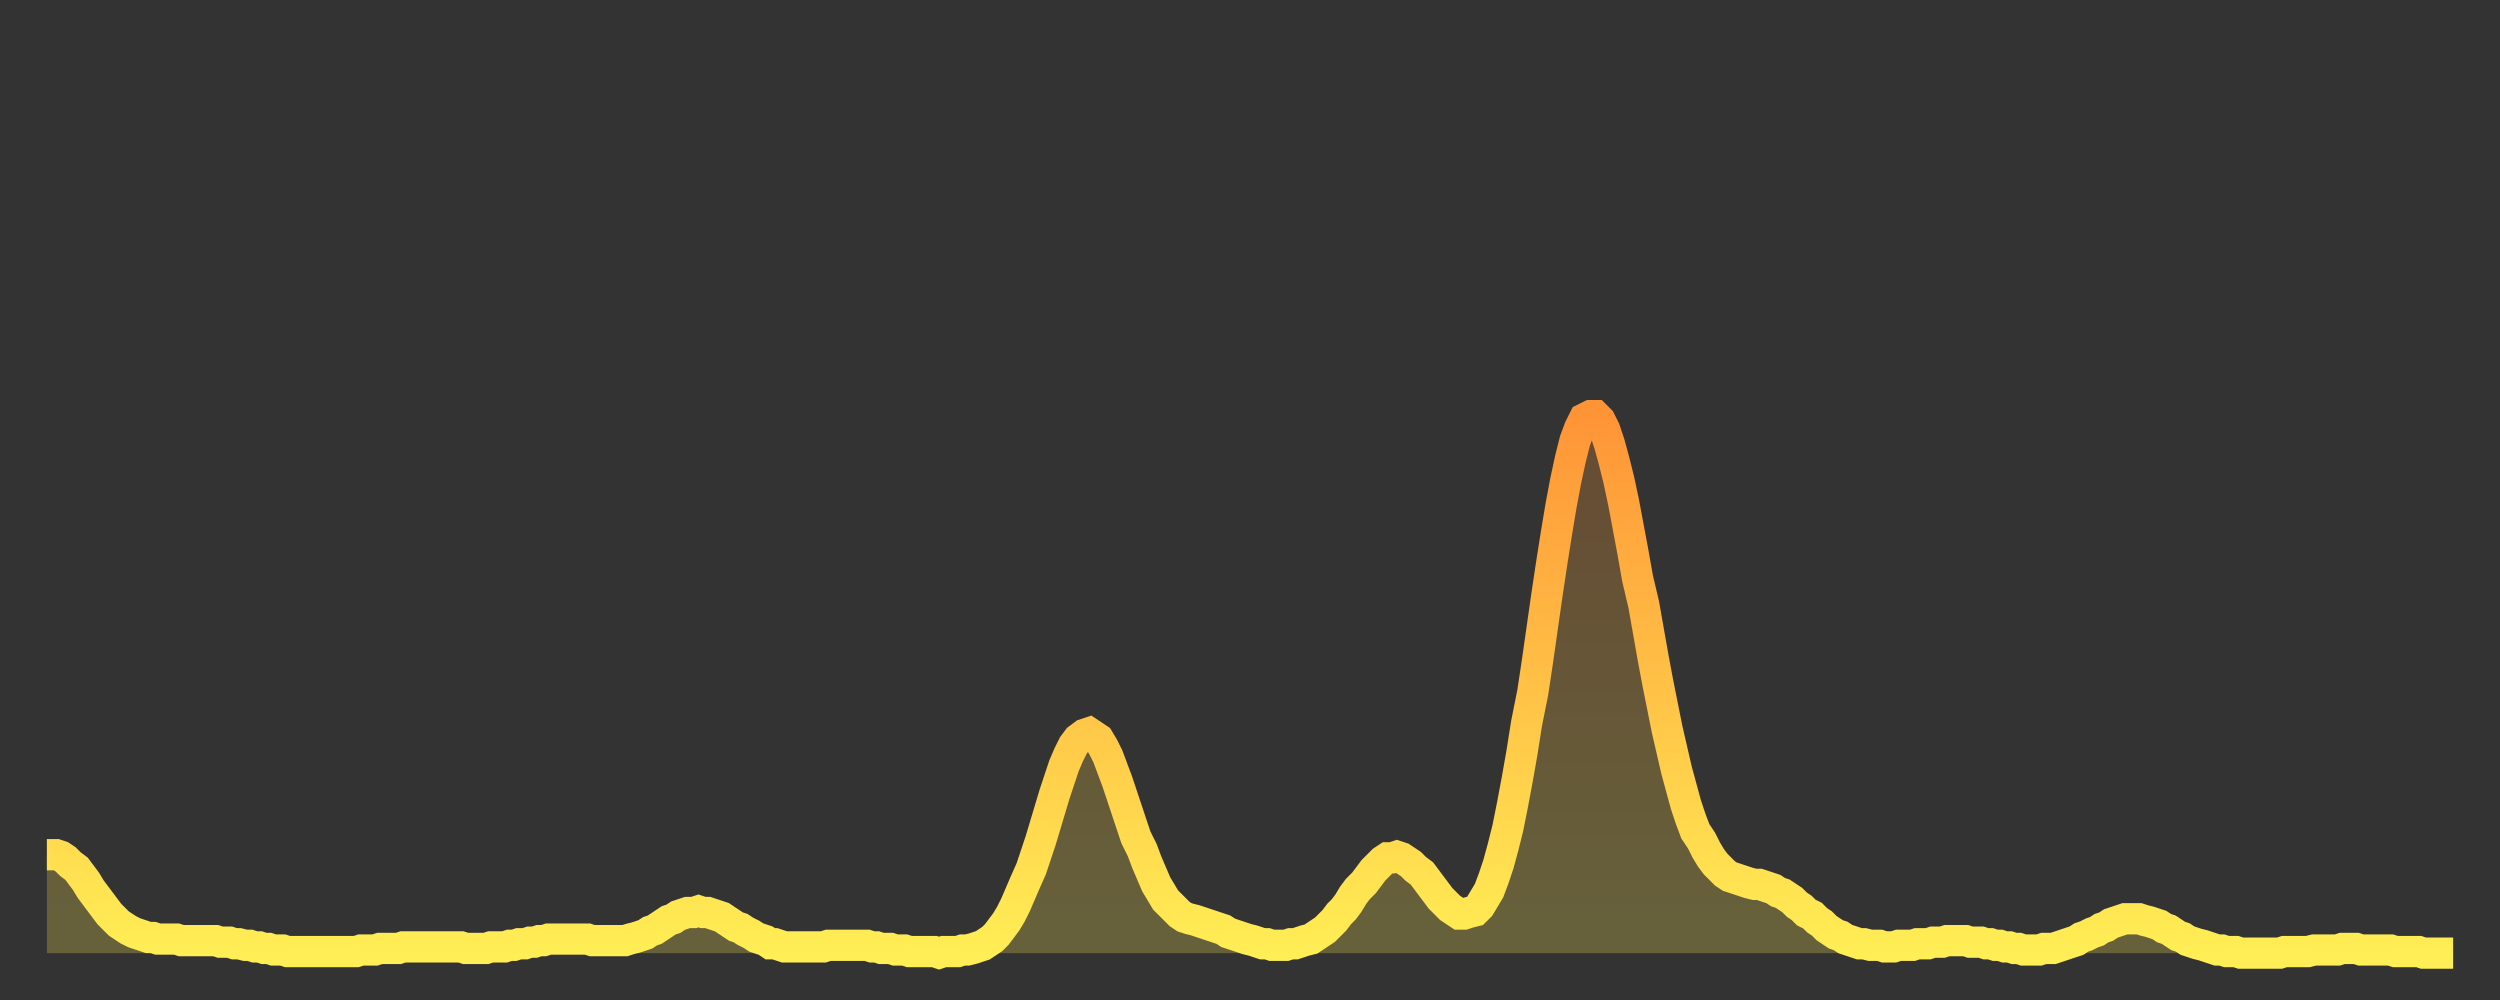 <?xml version="1.0" encoding="utf-8" ?>
<svg baseProfile="full" height="64" version="1.1" width="160" xmlns="http://www.w3.org/2000/svg" xmlns:ev="http://www.w3.org/2001/xml-events" xmlns:xlink="http://www.w3.org/1999/xlink"><rect width="100%" height="100%" fill="#333333" stroke="none"/><defs><linearGradient id="id5845604" x1="0" x2="0" y1="0" y2="1"><stop offset="0%" stop-color="#ff9437" /><stop offset="50%" stop-color="#ffc146" /><stop offset="100%" stop-color="#ffee55" /></linearGradient></defs><g transform="translate(3,3)"><g><path d="M 0.0 51.7 0.3 51.7 0.6 51.7 0.9 51.8 1.2 52.0 1.5 52.3 1.9 52.6 2.2 53.0 2.5 53.4 2.8 53.9 3.1 54.3 3.4 54.7 3.7 55.1 4.0 55.5 4.3 55.8 4.6 56.1 4.9 56.3 5.2 56.5 5.6 56.7 5.9 56.8 6.2 56.9 6.5 57.0 6.8 57.0 7.1 57.1 7.4 57.1 7.7 57.1 8.0 57.1 8.3 57.1 8.6 57.2 8.9 57.2 9.3 57.2 9.6 57.2 9.9 57.2 10.2 57.2 10.5 57.2 10.8 57.2 11.1 57.3 11.4 57.3 11.7 57.3 12.0 57.4 12.3 57.4 12.7 57.5 13.0 57.5 13.3 57.6 13.6 57.6 13.9 57.7 14.2 57.7 14.5 57.8 14.8 57.8 15.1 57.8 15.4 57.9 15.7 57.9 16.0 57.9 16.4 57.9 16.7 57.9 17.0 57.9 17.3 57.9 17.6 57.9 17.9 57.9 18.2 57.9 18.5 57.9 18.8 57.9 19.1 57.9 19.4 57.9 19.8 57.9 20.1 57.8 20.4 57.8 20.7 57.8 21.0 57.8 21.3 57.7 21.6 57.7 21.9 57.7 22.2 57.7 22.5 57.7 22.8 57.6 23.1 57.6 23.5 57.6 23.8 57.6 24.1 57.6 24.4 57.6 24.7 57.6 25.0 57.6 25.3 57.6 25.6 57.6 25.9 57.6 26.2 57.6 26.5 57.6 26.8 57.7 27.2 57.7 27.5 57.7 27.8 57.7 28.1 57.7 28.4 57.6 28.7 57.6 29.0 57.6 29.3 57.6 29.6 57.5 29.9 57.5 30.2 57.4 30.6 57.4 30.9 57.3 31.2 57.3 31.5 57.2 31.8 57.2 32.1 57.1 32.4 57.1 32.7 57.1 33.0 57.1 33.3 57.1 33.6 57.1 33.9 57.1 34.3 57.1 34.6 57.1 34.9 57.2 35.2 57.2 35.5 57.2 35.8 57.2 36.1 57.2 36.4 57.2 36.7 57.2 37.0 57.2 37.3 57.1 37.7 57.0 38.0 56.9 38.3 56.8 38.6 56.6 38.9 56.5 39.2 56.3 39.5 56.1 39.8 55.9 40.1 55.8 40.4 55.6 40.7 55.5 41.0 55.4 41.4 55.4 41.7 55.3 42.0 55.4 42.3 55.4 42.6 55.5 42.9 55.6 43.2 55.7 43.5 55.9 43.8 56.1 44.1 56.3 44.4 56.4 44.7 56.6 45.1 56.8 45.4 57.0 45.7 57.1 46.0 57.2 46.3 57.4 46.6 57.4 46.9 57.5 47.2 57.6 47.5 57.6 47.8 57.6 48.1 57.6 48.5 57.6 48.8 57.6 49.1 57.6 49.4 57.6 49.7 57.6 50.0 57.5 50.3 57.5 50.6 57.5 50.9 57.5 51.2 57.5 51.5 57.5 51.8 57.5 52.2 57.5 52.5 57.5 52.8 57.6 53.1 57.6 53.4 57.7 53.7 57.7 54.0 57.7 54.3 57.8 54.6 57.8 54.9 57.8 55.2 57.9 55.6 57.9 55.9 57.9 56.2 57.9 56.5 57.9 56.8 57.9 57.1 58.0 57.4 57.9 57.7 57.9 58.0 57.9 58.3 57.9 58.6 57.8 58.9 57.8 59.3 57.7 59.6 57.6 59.9 57.5 60.2 57.3 60.5 57.1 60.8 56.8 61.1 56.4 61.4 56.0 61.7 55.5 62.0 54.9 62.3 54.2 62.6 53.5 63.0 52.6 63.3 51.7 63.6 50.8 63.9 49.8 64.2 48.8 64.5 47.8 64.8 46.9 65.1 46.0 65.4 45.3 65.7 44.7 66.0 44.3 66.4 44.0 66.7 43.9 67.0 44.1 67.3 44.3 67.6 44.8 67.9 45.4 68.2 46.2 68.5 47.0 68.8 47.9 69.1 48.8 69.4 49.7 69.7 50.6 70.1 51.4 70.4 52.2 70.7 52.9 71.0 53.6 71.3 54.1 71.6 54.6 71.9 54.9 72.2 55.2 72.5 55.5 72.8 55.7 73.1 55.8 73.5 55.9 73.8 56.0 74.1 56.1 74.4 56.2 74.7 56.3 75.0 56.4 75.3 56.5 75.6 56.7 75.9 56.8 76.2 56.9 76.5 57.0 76.8 57.1 77.2 57.2 77.5 57.3 77.8 57.4 78.1 57.4 78.4 57.5 78.7 57.5 79.0 57.5 79.3 57.5 79.6 57.4 79.9 57.4 80.2 57.3 80.5 57.2 80.9 57.1 81.2 56.9 81.5 56.7 81.8 56.5 82.1 56.2 82.4 55.9 82.7 55.5 83.0 55.2 83.3 54.8 83.6 54.3 83.9 53.9 84.3 53.5 84.6 53.1 84.9 52.7 85.2 52.4 85.5 52.1 85.8 51.9 86.1 51.9 86.4 51.8 86.7 51.9 87.0 52.1 87.3 52.3 87.6 52.6 88.0 52.9 88.3 53.3 88.6 53.7 88.9 54.1 89.2 54.5 89.5 54.8 89.8 55.1 90.1 55.3 90.4 55.5 90.7 55.5 91.0 55.4 91.4 55.3 91.7 55.0 92.0 54.5 92.3 54.0 92.6 53.2 92.9 52.3 93.2 51.2 93.5 50.0 93.8 48.5 94.1 46.9 94.4 45.2 94.7 43.3 95.1 41.3 95.4 39.3 95.7 37.2 96.0 35.1 96.3 33.1 96.6 31.2 96.9 29.4 97.2 27.8 97.5 26.4 97.8 25.2 98.1 24.4 98.4 23.8 98.8 23.6 99.1 23.6 99.4 23.9 99.7 24.5 100.0 25.4 100.3 26.5 100.6 27.7 100.9 29.1 101.2 30.7 101.5 32.3 101.8 34.0 102.2 35.7 102.5 37.4 102.8 39.1 103.1 40.7 103.4 42.2 103.7 43.7 104.0 45.0 104.3 46.3 104.6 47.4 104.9 48.5 105.2 49.4 105.5 50.2 105.9 50.8 106.2 51.4 106.5 51.9 106.8 52.3 107.1 52.6 107.4 52.9 107.7 53.1 108.0 53.2 108.3 53.3 108.6 53.4 108.9 53.5 109.3 53.6 109.6 53.6 109.9 53.7 110.2 53.8 110.5 53.9 110.8 54.1 111.1 54.2 111.4 54.4 111.7 54.6 112.0 54.9 112.3 55.1 112.6 55.4 113.0 55.6 113.3 55.9 113.6 56.1 113.9 56.4 114.2 56.6 114.5 56.8 114.8 56.9 115.1 57.1 115.4 57.2 115.7 57.3 116.0 57.4 116.3 57.4 116.7 57.5 117.0 57.5 117.3 57.5 117.6 57.6 117.9 57.6 118.2 57.6 118.5 57.5 118.8 57.5 119.1 57.5 119.4 57.5 119.7 57.4 120.1 57.4 120.4 57.4 120.7 57.3 121.0 57.3 121.3 57.3 121.6 57.2 121.9 57.2 122.2 57.2 122.5 57.2 122.8 57.2 123.1 57.3 123.4 57.3 123.8 57.3 124.1 57.4 124.4 57.4 124.7 57.5 125.0 57.5 125.3 57.6 125.6 57.6 125.9 57.7 126.2 57.7 126.5 57.8 126.8 57.8 127.2 57.8 127.5 57.8 127.8 57.7 128.1 57.7 128.4 57.7 128.7 57.6 129.0 57.5 129.3 57.4 129.6 57.3 129.9 57.2 130.2 57.0 130.5 56.9 130.9 56.7 131.2 56.6 131.5 56.4 131.8 56.3 132.1 56.1 132.4 56.0 132.7 55.9 133.0 55.8 133.3 55.8 133.6 55.8 133.9 55.8 134.2 55.9 134.6 56.0 134.9 56.1 135.2 56.2 135.5 56.4 135.8 56.5 136.1 56.7 136.4 56.9 136.7 57.0 137.0 57.2 137.3 57.3 137.6 57.4 138.0 57.5 138.3 57.6 138.6 57.7 138.9 57.8 139.2 57.8 139.5 57.9 139.8 57.9 140.1 57.9 140.4 58.0 140.7 58.0 141.0 58.0 141.3 58.0 141.7 58.0 142.0 58.0 142.3 58.0 142.6 58.0 142.9 58.0 143.2 57.9 143.5 57.9 143.8 57.9 144.1 57.9 144.4 57.9 144.7 57.9 145.1 57.8 145.4 57.8 145.7 57.8 146.0 57.8 146.3 57.8 146.6 57.8 146.9 57.7 147.2 57.7 147.5 57.7 147.8 57.7 148.1 57.8 148.4 57.8 148.8 57.8 149.1 57.8 149.4 57.8 149.7 57.8 150.0 57.8 150.3 57.9 150.6 57.9 150.9 57.9 151.2 57.9 151.5 57.9 151.8 57.9 152.1 58.0 152.5 58.0 152.8 58.0 153.1 58.0 153.4 58.0 153.7 58.0 154.0 58.0" fill="none" id="graph-curve" opacity="1" stroke="url(#id5845604)" stroke-width="2" /><path d="M 0 58 L 0.0 51.7 0.3 51.7 0.6 51.7 0.9 51.8 1.2 52.0 1.5 52.3 1.9 52.6 2.2 53.0 2.5 53.4 2.8 53.9 3.1 54.3 3.4 54.7 3.7 55.1 4.0 55.5 4.3 55.8 4.6 56.1 4.9 56.3 5.2 56.5 5.6 56.7 5.9 56.8 6.2 56.9 6.5 57.0 6.8 57.0 7.1 57.1 7.4 57.1 7.7 57.1 8.0 57.1 8.3 57.1 8.6 57.2 8.9 57.2 9.3 57.2 9.6 57.2 9.9 57.2 10.2 57.2 10.5 57.2 10.8 57.2 11.1 57.3 11.4 57.3 11.7 57.3 12.0 57.4 12.3 57.4 12.7 57.5 13.0 57.5 13.3 57.6 13.6 57.6 13.9 57.7 14.2 57.7 14.5 57.8 14.8 57.8 15.1 57.8 15.4 57.9 15.7 57.9 16.0 57.9 16.4 57.9 16.7 57.9 17.0 57.9 17.3 57.9 17.6 57.9 17.9 57.9 18.2 57.9 18.5 57.9 18.8 57.9 19.1 57.9 19.4 57.9 19.8 57.9 20.1 57.8 20.4 57.8 20.7 57.8 21.0 57.8 21.3 57.7 21.6 57.7 21.9 57.7 22.2 57.7 22.5 57.7 22.8 57.6 23.1 57.6 23.5 57.6 23.8 57.6 24.1 57.6 24.4 57.6 24.7 57.6 25.0 57.6 25.3 57.6 25.6 57.6 25.9 57.6 26.2 57.6 26.5 57.6 26.8 57.7 27.2 57.7 27.5 57.7 27.8 57.7 28.1 57.7 28.4 57.6 28.7 57.6 29.0 57.6 29.3 57.6 29.6 57.5 29.9 57.5 30.2 57.4 30.6 57.4 30.9 57.3 31.2 57.3 31.5 57.2 31.8 57.2 32.1 57.1 32.4 57.1 32.7 57.1 33.0 57.1 33.3 57.1 33.6 57.1 33.9 57.1 34.3 57.1 34.6 57.1 34.9 57.2 35.2 57.2 35.5 57.2 35.8 57.2 36.1 57.2 36.4 57.2 36.7 57.2 37.0 57.2 37.3 57.1 37.7 57.0 38.0 56.9 38.3 56.8 38.6 56.6 38.9 56.5 39.2 56.3 39.5 56.1 39.8 55.9 40.1 55.8 40.4 55.6 40.7 55.5 41.0 55.4 41.4 55.4 41.7 55.3 42.0 55.4 42.3 55.4 42.6 55.5 42.9 55.6 43.2 55.7 43.5 55.9 43.8 56.1 44.1 56.3 44.4 56.4 44.7 56.6 45.1 56.8 45.4 57.0 45.7 57.1 46.0 57.2 46.3 57.4 46.6 57.4 46.9 57.5 47.2 57.6 47.5 57.6 47.8 57.6 48.1 57.6 48.5 57.6 48.8 57.6 49.1 57.6 49.4 57.6 49.7 57.6 50.0 57.5 50.3 57.5 50.6 57.5 50.9 57.5 51.2 57.5 51.5 57.5 51.8 57.5 52.2 57.5 52.5 57.5 52.8 57.6 53.1 57.6 53.4 57.7 53.7 57.7 54.0 57.7 54.3 57.8 54.6 57.8 54.9 57.8 55.2 57.9 55.6 57.9 55.9 57.9 56.2 57.9 56.5 57.9 56.8 57.9 57.1 58.0 57.4 57.9 57.7 57.9 58.0 57.9 58.3 57.9 58.6 57.8 58.9 57.8 59.3 57.7 59.6 57.6 59.9 57.5 60.2 57.3 60.5 57.1 60.8 56.8 61.1 56.4 61.4 56.0 61.7 55.5 62.0 54.9 62.3 54.2 62.6 53.5 63.0 52.6 63.3 51.7 63.6 50.8 63.9 49.8 64.2 48.8 64.5 47.8 64.8 46.9 65.1 46.0 65.4 45.3 65.7 44.7 66.0 44.3 66.4 44.0 66.7 43.9 67.0 44.1 67.3 44.3 67.6 44.8 67.9 45.4 68.2 46.2 68.5 47.0 68.8 47.9 69.1 48.8 69.4 49.7 69.7 50.6 70.1 51.4 70.4 52.2 70.7 52.9 71.0 53.6 71.3 54.1 71.6 54.6 71.9 54.9 72.2 55.2 72.5 55.5 72.8 55.7 73.1 55.8 73.5 55.9 73.8 56.0 74.1 56.1 74.4 56.2 74.7 56.3 75.0 56.4 75.3 56.5 75.6 56.7 75.9 56.8 76.2 56.9 76.5 57.0 76.8 57.1 77.2 57.2 77.5 57.3 77.8 57.4 78.1 57.4 78.4 57.5 78.7 57.5 79.0 57.5 79.3 57.5 79.6 57.4 79.9 57.4 80.2 57.3 80.5 57.2 80.9 57.1 81.2 56.9 81.5 56.7 81.8 56.5 82.1 56.2 82.4 55.9 82.7 55.5 83.0 55.2 83.3 54.8 83.6 54.3 83.9 53.9 84.3 53.5 84.6 53.1 84.9 52.7 85.2 52.4 85.5 52.1 85.8 51.9 86.1 51.9 86.4 51.8 86.7 51.9 87.0 52.1 87.3 52.3 87.6 52.6 88.0 52.9 88.3 53.3 88.6 53.7 88.9 54.1 89.2 54.5 89.5 54.8 89.8 55.1 90.1 55.3 90.4 55.5 90.7 55.5 91.0 55.4 91.4 55.3 91.7 55.0 92.0 54.5 92.3 54.0 92.6 53.2 92.9 52.3 93.2 51.2 93.5 50.0 93.8 48.5 94.1 46.9 94.4 45.2 94.7 43.3 95.1 41.3 95.4 39.3 95.7 37.2 96.0 35.1 96.3 33.1 96.6 31.2 96.9 29.4 97.2 27.8 97.5 26.4 97.8 25.2 98.1 24.4 98.4 23.8 98.8 23.6 99.1 23.6 99.4 23.9 99.7 24.5 100.0 25.4 100.3 26.5 100.6 27.7 100.9 29.1 101.2 30.7 101.5 32.3 101.8 34.0 102.2 35.7 102.5 37.4 102.8 39.1 103.1 40.7 103.4 42.2 103.7 43.7 104.0 45.0 104.3 46.3 104.6 47.4 104.9 48.5 105.2 49.4 105.5 50.2 105.9 50.8 106.2 51.4 106.5 51.9 106.8 52.3 107.1 52.6 107.4 52.9 107.7 53.1 108.0 53.2 108.3 53.3 108.6 53.4 108.9 53.5 109.3 53.6 109.6 53.6 109.9 53.7 110.2 53.8 110.5 53.9 110.8 54.1 111.1 54.2 111.4 54.4 111.7 54.6 112.0 54.9 112.3 55.1 112.6 55.4 113.0 55.6 113.3 55.9 113.6 56.1 113.9 56.4 114.2 56.6 114.5 56.8 114.8 56.9 115.1 57.1 115.4 57.2 115.7 57.3 116.0 57.4 116.3 57.4 116.7 57.5 117.0 57.5 117.3 57.5 117.6 57.6 117.9 57.6 118.2 57.6 118.5 57.5 118.8 57.5 119.1 57.5 119.4 57.5 119.7 57.4 120.1 57.4 120.4 57.4 120.7 57.3 121.0 57.3 121.3 57.3 121.6 57.2 121.9 57.2 122.2 57.2 122.5 57.2 122.8 57.2 123.1 57.3 123.4 57.3 123.8 57.3 124.1 57.4 124.4 57.4 124.7 57.5 125.0 57.5 125.3 57.6 125.6 57.6 125.9 57.7 126.2 57.7 126.5 57.8 126.8 57.8 127.2 57.8 127.5 57.8 127.8 57.7 128.1 57.7 128.4 57.7 128.7 57.6 129.0 57.5 129.3 57.4 129.6 57.3 129.9 57.2 130.2 57.0 130.5 56.9 130.9 56.7 131.2 56.6 131.5 56.4 131.8 56.3 132.1 56.1 132.4 56.0 132.7 55.9 133.0 55.8 133.3 55.8 133.6 55.8 133.9 55.8 134.2 55.9 134.6 56.0 134.9 56.1 135.2 56.2 135.5 56.4 135.8 56.5 136.1 56.7 136.4 56.9 136.7 57.0 137.0 57.2 137.3 57.3 137.6 57.4 138.0 57.5 138.3 57.6 138.6 57.7 138.9 57.8 139.2 57.8 139.5 57.9 139.8 57.9 140.1 57.9 140.4 58.0 140.7 58.0 141.0 58.0 141.3 58.0 141.7 58.0 142.0 58.0 142.3 58.0 142.6 58.0 142.9 58.0 143.2 57.9 143.5 57.9 143.8 57.9 144.1 57.9 144.4 57.9 144.7 57.9 145.1 57.8 145.4 57.8 145.7 57.8 146.0 57.8 146.3 57.8 146.6 57.8 146.9 57.7 147.2 57.7 147.5 57.7 147.8 57.7 148.1 57.8 148.4 57.8 148.8 57.8 149.1 57.8 149.4 57.8 149.7 57.8 150.0 57.8 150.3 57.9 150.6 57.9 150.9 57.9 151.2 57.9 151.5 57.9 151.8 57.9 152.1 58.0 152.5 58.0 152.8 58.0 153.1 58.0 153.4 58.0 153.7 58.0 154.0 58.0 154 58" fill="url(#id5845604)" fill-opacity=".25" id="graph-shadow" /></g></g></svg>